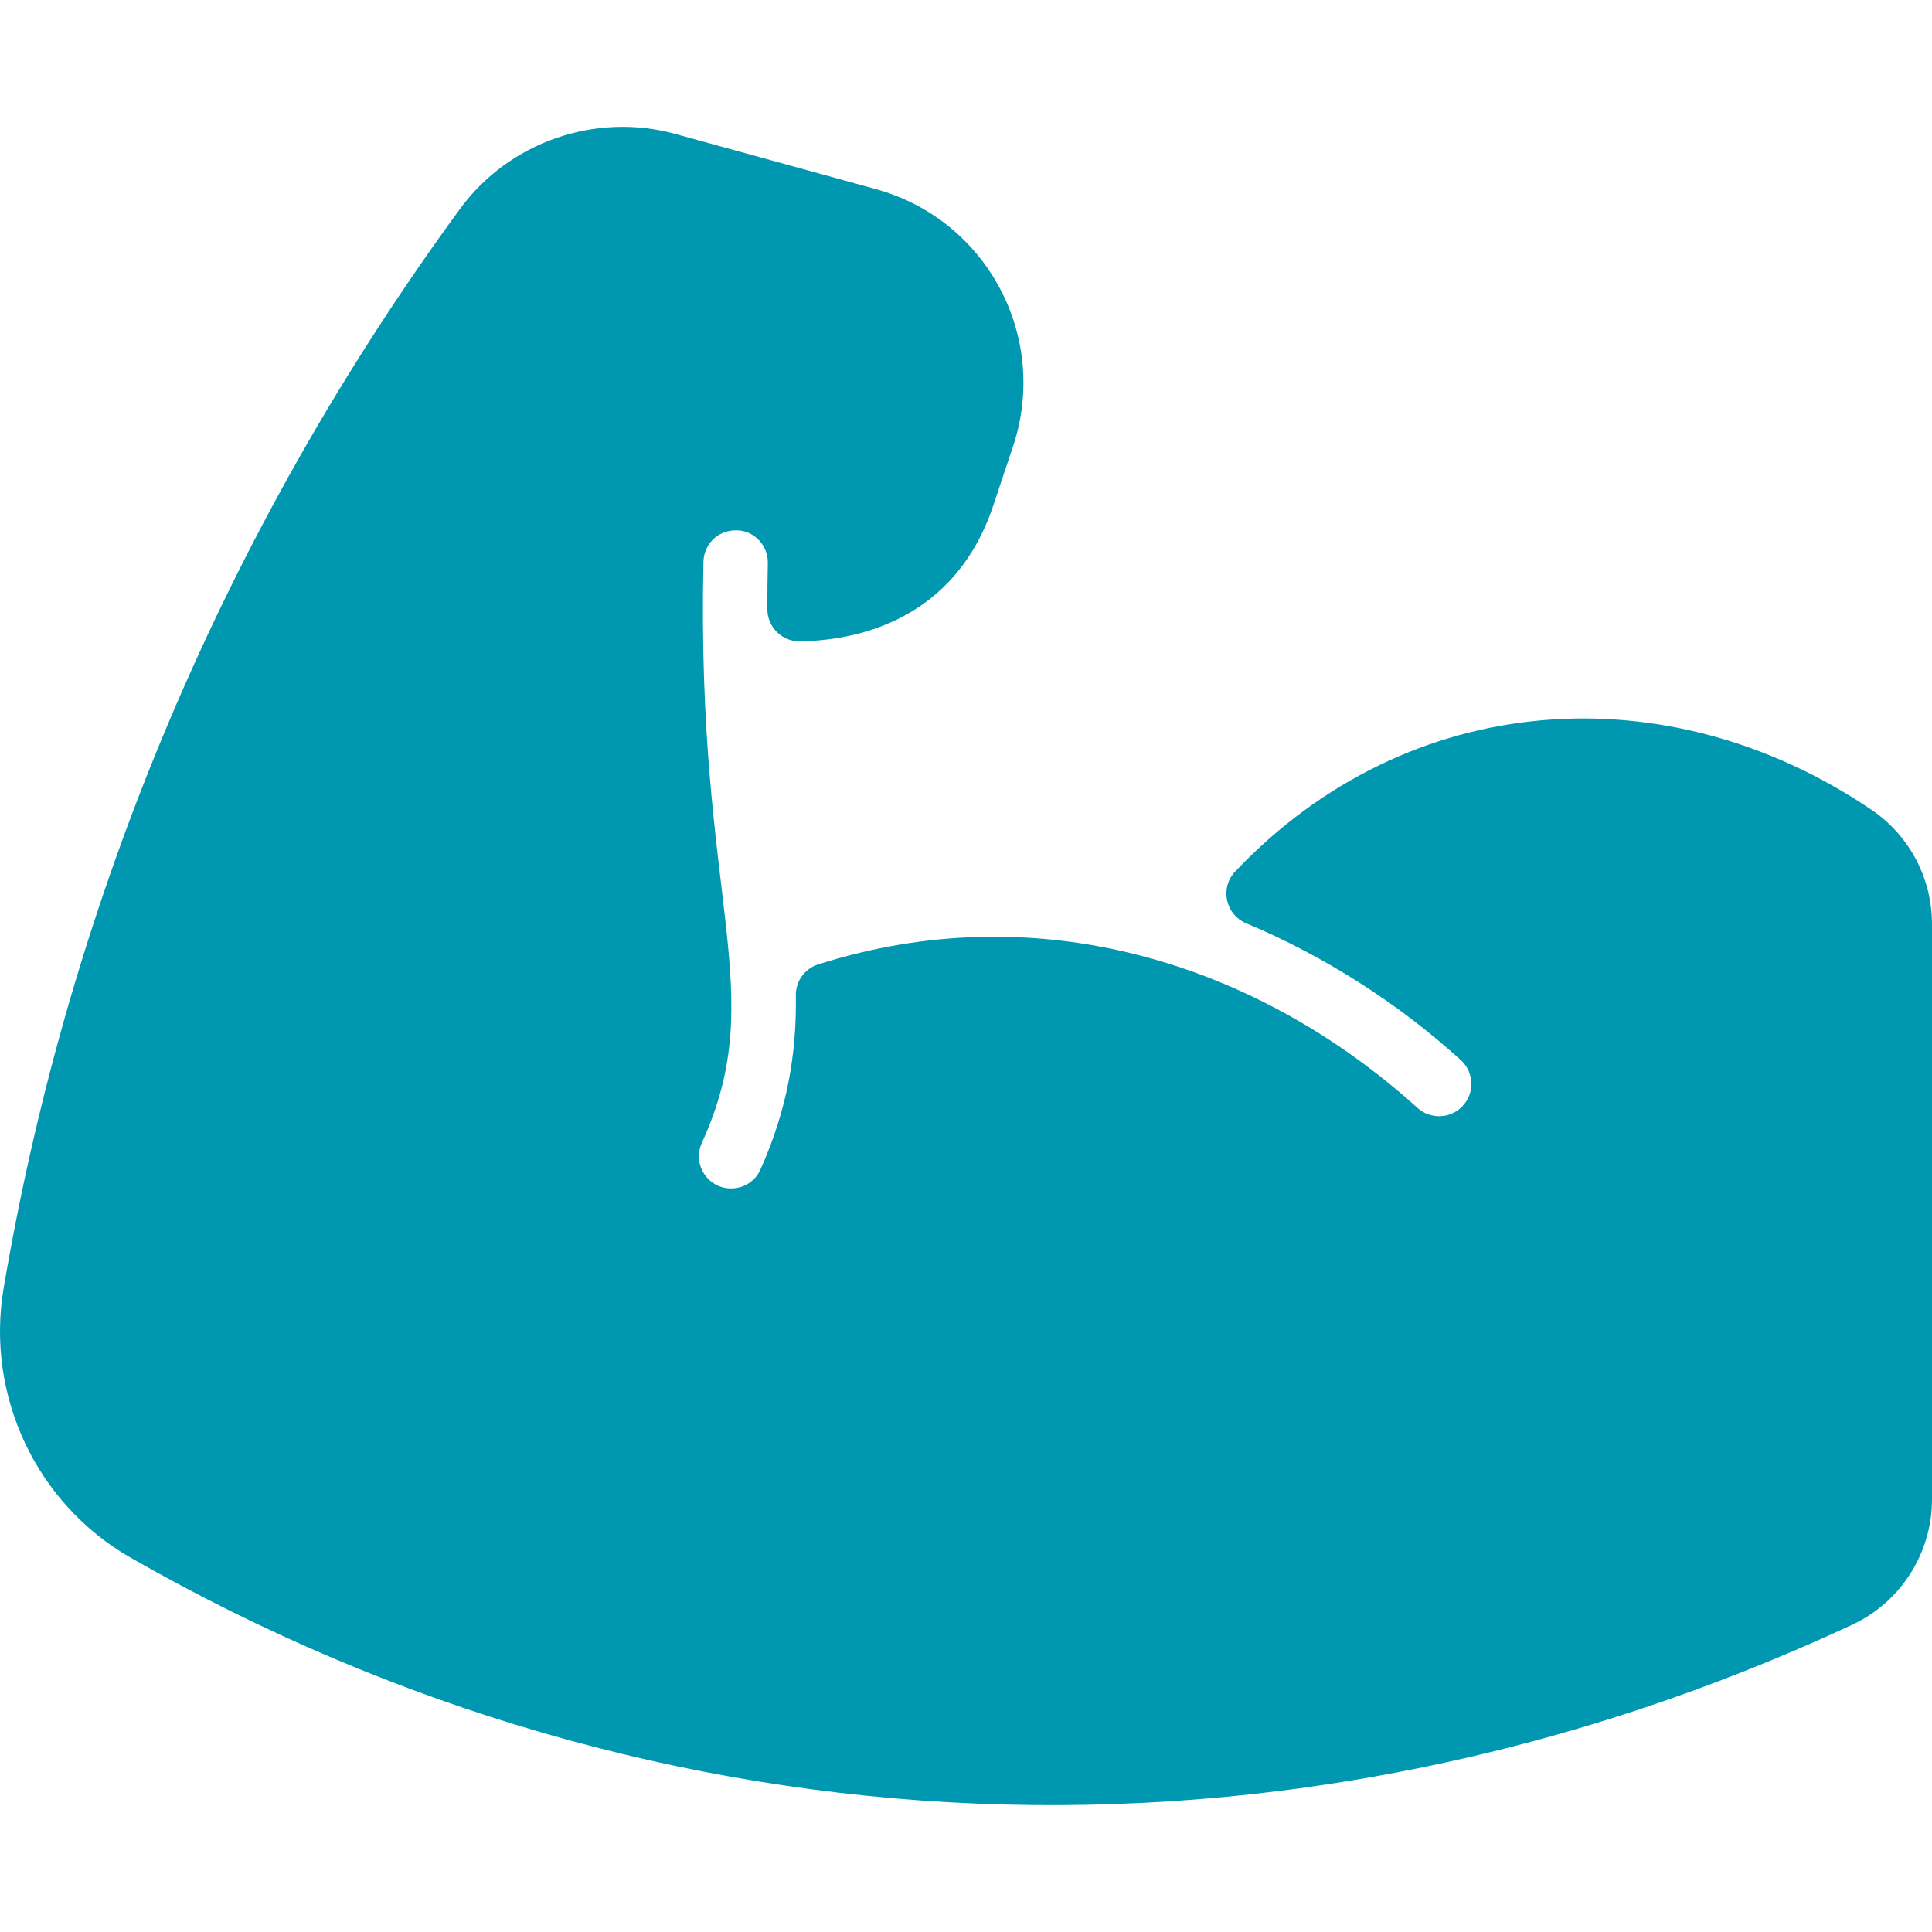 <svg xmlns="http://www.w3.org/2000/svg" width="92" height="92" viewBox="0 0 92 92" fill="none"><g clip-path="url(#clip0_234_76)"><path d="M33.673 56.083C33.267 55.63 33.168 54.979 33.42 54.426C36.716 47.18 33.141 43.125 33.497 26.754C33.514 25.977 34.119 25.236 35.09 25.254C35.926 25.27 36.581 25.981 36.563 26.818C36.547 27.546 36.54 28.276 36.541 29.009C36.542 29.857 37.235 30.55 38.084 30.539C40.578 30.505 45.429 29.683 47.307 24.05L48.241 21.249C49.969 16.065 47.017 10.468 41.707 9.006L32.157 6.378C28.353 5.331 24.233 6.765 21.905 9.948C10.737 25.208 3.322 42.758 0.173 61.347C-0.692 66.456 1.736 71.61 6.215 74.172C31.364 88.562 61.185 89.956 88.205 77.367C90.51 76.293 92 73.953 92 71.405V44.004C92 41.819 90.924 39.785 89.121 38.563C79.428 31.993 67.084 32.78 58.816 41.503C58.079 42.281 58.358 43.555 59.347 43.968C63.082 45.53 66.614 47.799 69.561 50.479C70.202 51.062 70.246 52.071 69.61 52.706C69.033 53.282 68.107 53.303 67.501 52.757C59.778 45.782 49.337 42.609 38.95 45.928C38.313 46.131 37.886 46.734 37.897 47.403C37.941 50.185 37.476 52.878 36.207 55.7C35.754 56.705 34.409 56.904 33.673 56.083Z" fill="#0098B1"></path></g><defs><clipPath id="clip0_234_76"><rect width="92" height="92" fill="white"></rect></clipPath></defs></svg>